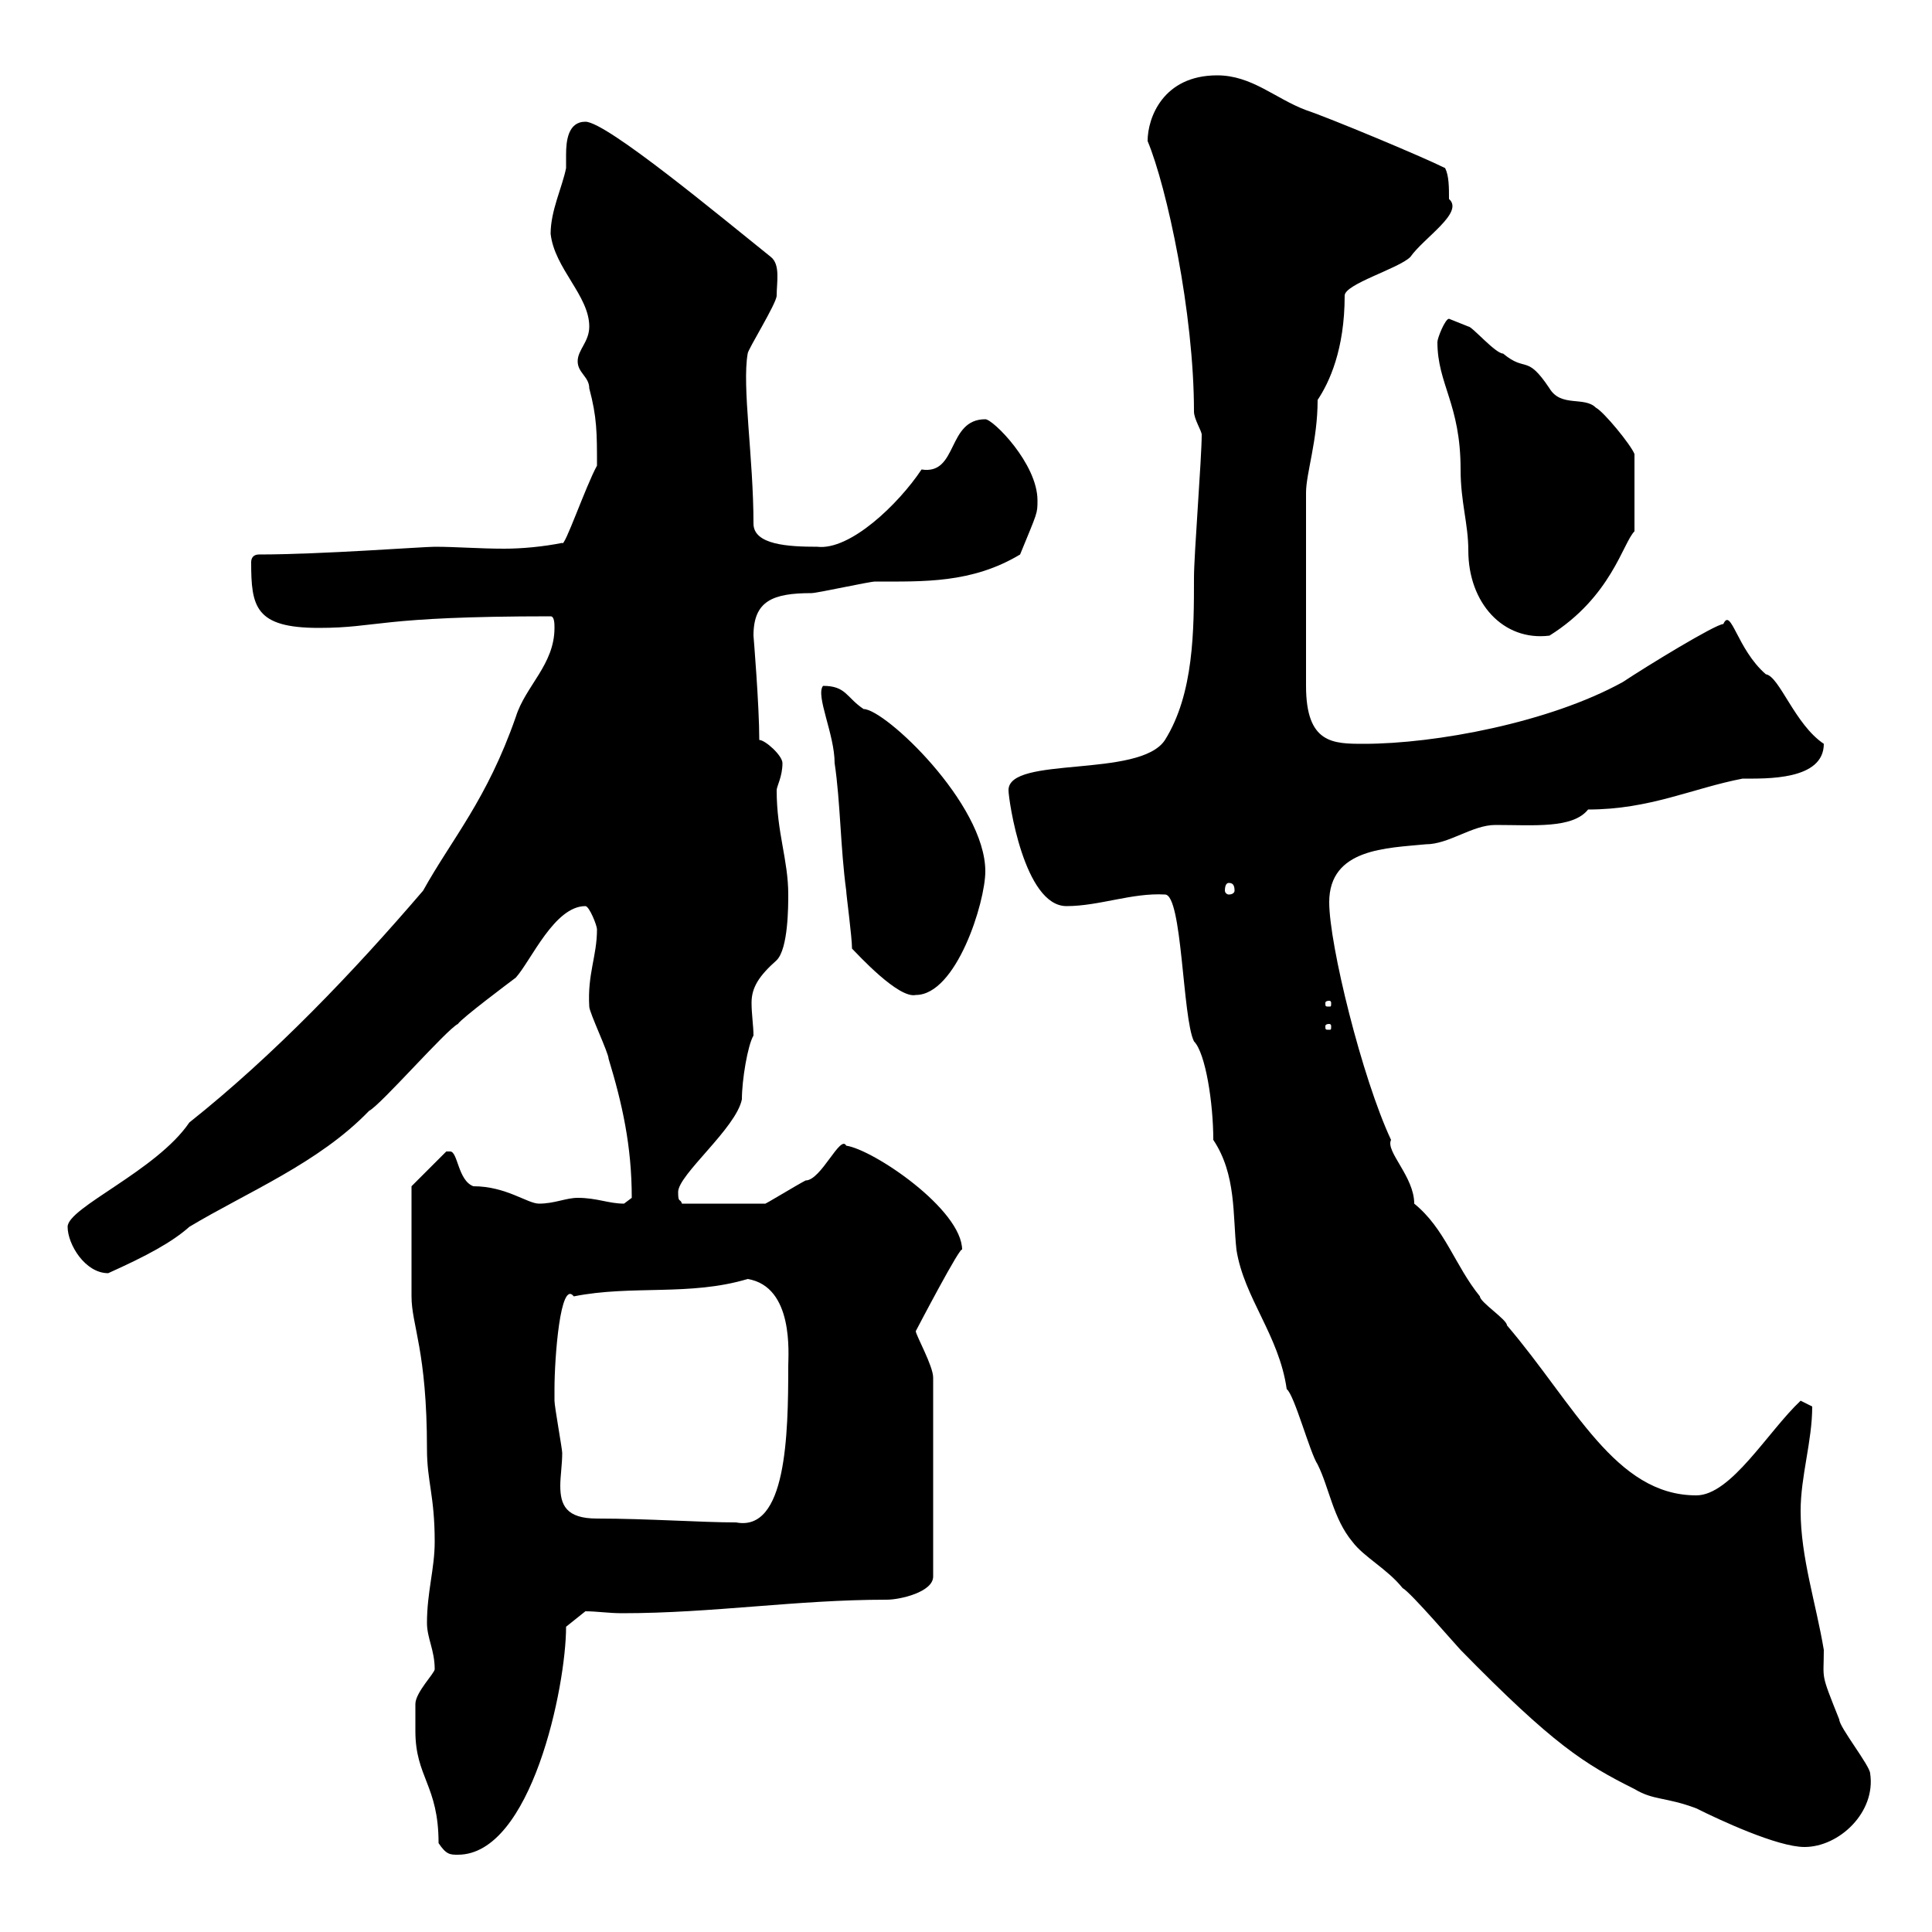 <svg xmlns="http://www.w3.org/2000/svg" xmlns:xlink="http://www.w3.org/1999/xlink" width="300" height="300"><path d="M64.50 268.80C64.50 276 68.10 277.20 68.10 286.20C69.30 288 69.90 288 71.10 288C82.50 288 87.90 261.90 87.90 252.60L90.90 250.20C92.70 250.20 94.50 250.50 96.60 250.50C110.70 250.50 123.60 248.40 137.70 248.40C139.80 248.40 144.90 247.20 144.90 244.80L144.90 213.90C144.90 212.10 142.20 207.30 142.20 206.70C142.20 206.70 149.40 192.90 149.40 194.10C149.40 187.80 135.60 178.50 131.40 177.90C130.50 176.10 127.50 183.30 125.10 183.30C123.90 183.90 118.50 187.20 118.80 186.90L105.90 186.90C105.60 186 105.30 186.90 105.30 185.10C105.30 182.40 114.30 175.20 115.20 170.70C115.20 167.70 116.10 162.30 117 160.80C117 159.30 116.70 157.50 116.70 155.70C116.70 153.30 117.90 151.50 120.60 149.10C122.40 147.30 122.40 140.70 122.40 138.90C122.40 133.50 120.60 129.30 120.60 122.70C120.60 122.10 121.50 120.60 121.50 118.50C121.50 117.30 118.80 114.90 117.90 114.90C117.90 109.50 117 98.70 117 98.70C117 93.30 120 92.10 126 92.10C126.90 92.10 135 90.30 135.90 90.30C143.40 90.30 150.90 90.60 158.40 86.10C161.10 79.50 161.10 79.80 161.10 77.70C161.10 72 154.20 65.10 153 65.10C147 65.10 148.80 73.80 143.10 72.90C139.50 78.30 132 85.50 126.90 84.90C122.40 84.90 117 84.60 117 81.30C117 71.10 115.20 60 116.10 54.90C116.10 54.30 120.60 47.10 120.60 45.90C120.60 43.80 121.20 41.10 119.70 39.90C112.20 33.90 94.20 18.90 90.90 18.90C88.20 18.90 87.90 21.90 87.90 24C87.90 24.90 87.90 25.80 87.90 26.10C87.30 29.10 85.50 32.70 85.50 36.30C86.10 41.70 91.50 45.90 91.50 50.70C91.50 53.10 89.70 54.30 89.70 56.10C89.70 57.90 91.50 58.50 91.50 60.30C92.70 64.80 92.70 67.20 92.70 72.30C90.90 75.60 87.60 85.20 87.30 84.30C84.30 84.90 81 85.20 78.30 85.20C74.40 85.20 70.80 84.90 67.50 84.90C65.70 84.90 49.80 86.10 40.20 86.10C39.30 86.10 39 86.70 39 87.30C39 94.20 39.60 97.50 49.50 97.50C58.80 97.50 58.50 95.70 85.50 95.70C86.10 95.70 86.10 96.90 86.10 97.50C86.10 103.20 81.60 106.50 80.10 111.30C75.60 124.20 70.20 130.20 65.70 138.30C54.90 150.90 42.60 163.80 29.40 174.30C24.30 181.80 10.50 187.50 10.50 190.50C10.50 193.20 13.20 197.70 16.80 197.70C22.80 195 26.70 192.90 29.40 190.50C38.40 185.10 49.50 180.60 57.30 172.50C59.10 171.60 69.30 159.90 71.10 159C71.70 158.10 78.90 152.70 80.10 151.80C82.50 149.10 86.10 140.70 90.90 140.70C91.50 140.70 92.70 143.70 92.70 144.30C92.70 148.50 91.20 151.20 91.50 156.30C91.50 157.20 94.50 163.50 94.50 164.40C96.60 171.30 98.10 177.90 98.10 186C98.10 186 96.90 186.90 96.90 186.90C94.50 186.90 92.70 186 89.70 186C87.90 186 86.10 186.90 83.70 186.90C81.90 186.90 78.60 184.20 73.50 184.20C71.10 183.30 71.10 178.80 69.90 178.80C69.30 178.80 69.30 178.80 69.30 178.80L63.90 184.20C63.90 187.20 63.90 196.20 63.90 201.30C63.90 205.80 66.30 209.70 66.30 225C66.30 230.10 67.50 232.20 67.50 239.40C67.50 243.60 66.30 247.20 66.30 252C66.30 254.40 67.50 256.20 67.50 259.20C67.50 259.80 64.50 262.80 64.50 264.60C64.50 264.60 64.50 268.20 64.50 268.80ZM188.40 177C192 182.40 191.40 188.70 192 194.10C193.20 201.60 198.60 207.30 199.80 215.70C201 216.60 203.40 225.60 204.60 227.40C206.40 231 207 235.80 210 239.40C211.80 241.80 215.40 243.60 217.80 246.60C219 247.20 226.20 255.60 226.80 256.20C241.20 270.90 246 273.90 253.80 277.80C256.80 279.60 258.60 279 263.40 280.80C267 282.60 276 286.80 280.20 286.80C285.60 286.80 291.30 281.40 290.40 275.40C290.40 274.20 285.60 268.20 285.60 267C282.60 259.50 283.20 261 283.20 256.20C282 249 279.60 241.80 279.60 234.60C279.60 229.20 281.40 223.80 281.40 218.40C281.40 218.40 279.60 217.50 279.60 217.50C274.50 222.30 268.80 232.20 263.40 232.20C250.80 232.20 244.50 218.10 234 205.80C234 204.90 229.80 202.20 229.80 201.30C225.90 196.50 224.40 190.80 219.60 186.90C219.60 182.70 215.10 178.80 216 177C211.50 167.40 206.40 146.70 206.40 140.10C206.40 131.70 215.40 131.70 221.40 131.10C225 131.10 228.60 128.10 232.20 128.10C238.20 128.10 244.20 128.70 246.60 125.70C256.20 125.70 262.80 122.40 270.60 120.90C274.20 120.90 283.20 121.20 283.20 115.50C278.70 112.50 276.30 105 274.20 104.70C269.70 100.80 268.80 94.20 267.60 96.90C266.40 96.90 255.60 103.50 252 105.90C240.60 112.20 222.90 115.50 211.80 115.50C207 115.50 202.80 115.50 202.80 106.50L202.80 76.50C202.80 73.50 204.60 68.40 204.60 62.10C206.40 59.40 208.80 54.30 208.80 45.90C208.80 44.10 217.20 41.70 219 39.90C221.10 36.90 227.40 33 225 30.90C225 29.10 225 27.30 224.40 26.10C220.80 24.30 206.40 18.30 202.80 17.10C198 15.30 194.40 11.70 189 11.70C180.60 11.70 178.20 18.30 178.20 21.90C181.20 29.10 185.40 48.60 185.40 63.90C185.40 65.10 186.60 66.90 186.60 67.50C186.60 71.10 185.40 86.10 185.40 89.70C185.40 97.80 185.40 107.70 180.90 114.90C177 120.90 156.60 117.30 156.60 122.70C156.60 124.20 159 140.70 165.60 140.70C170.70 140.70 175.80 138.60 180.90 138.90C183.60 138.90 183.60 158.10 185.40 161.70C187.20 163.50 188.40 171.30 188.40 177ZM86.10 216.60C86.10 216.60 86.10 215.70 86.10 215.70C86.10 210.90 87 198.60 89.10 201.30C98.10 199.50 107.10 201.30 116.10 198.60C123.30 199.80 122.40 210.30 122.40 212.10C122.40 222.90 122.10 237.90 114.30 236.40C108.90 236.40 100.50 235.80 92.70 235.80C87.90 235.80 87 233.70 87 230.70C87 229.20 87.30 227.40 87.30 225.60C87.30 225 86.10 218.40 86.10 217.50C86.10 217.50 86.10 216.60 86.10 216.60ZM206.40 159C206.70 159 206.70 159.30 206.70 159.30C206.70 159.90 206.70 159.90 206.40 159.90C205.80 159.90 205.80 159.90 205.80 159.30C205.80 159.30 205.80 159 206.40 159ZM206.40 155.40C206.70 155.40 206.70 155.70 206.70 155.70C206.70 156.30 206.70 156.30 206.40 156.30C205.80 156.30 205.80 156.30 205.80 155.70C205.80 155.70 205.80 155.40 206.40 155.40ZM132.30 147.30C133.20 148.20 139.50 155.10 142.20 154.50C148.50 154.50 153 140.10 153 135.30C153 124.80 137.40 110.10 134.10 110.10C131.40 108.30 131.40 106.50 127.80 106.50C126.60 108 129.60 114 129.60 118.50C130.50 124.50 130.50 131.70 131.40 138.30C131.40 138.90 132.30 145.50 132.30 147.30ZM190.80 137.10C191.40 137.10 191.70 137.40 191.70 138.30C191.70 138.60 191.40 138.90 190.80 138.90C190.50 138.90 190.20 138.60 190.20 138.30C190.20 137.40 190.50 137.10 190.80 137.10ZM223.20 53.10C223.20 59.70 226.80 62.70 226.80 72.90C226.80 78 228 81.30 228 85.50C228 93.60 233.40 99.60 240.60 98.70C250.20 92.70 252 84.30 253.80 82.50L253.80 70.50C253.20 69 249 63.90 247.80 63.30C246 61.50 242.40 63.30 240.60 60.30C237 54.90 237 57.90 233.40 54.90C232.20 54.90 228.60 50.70 228 50.70C228 50.70 225 49.50 225 49.50C224.40 49.50 223.20 52.50 223.20 53.10Z"/></svg>